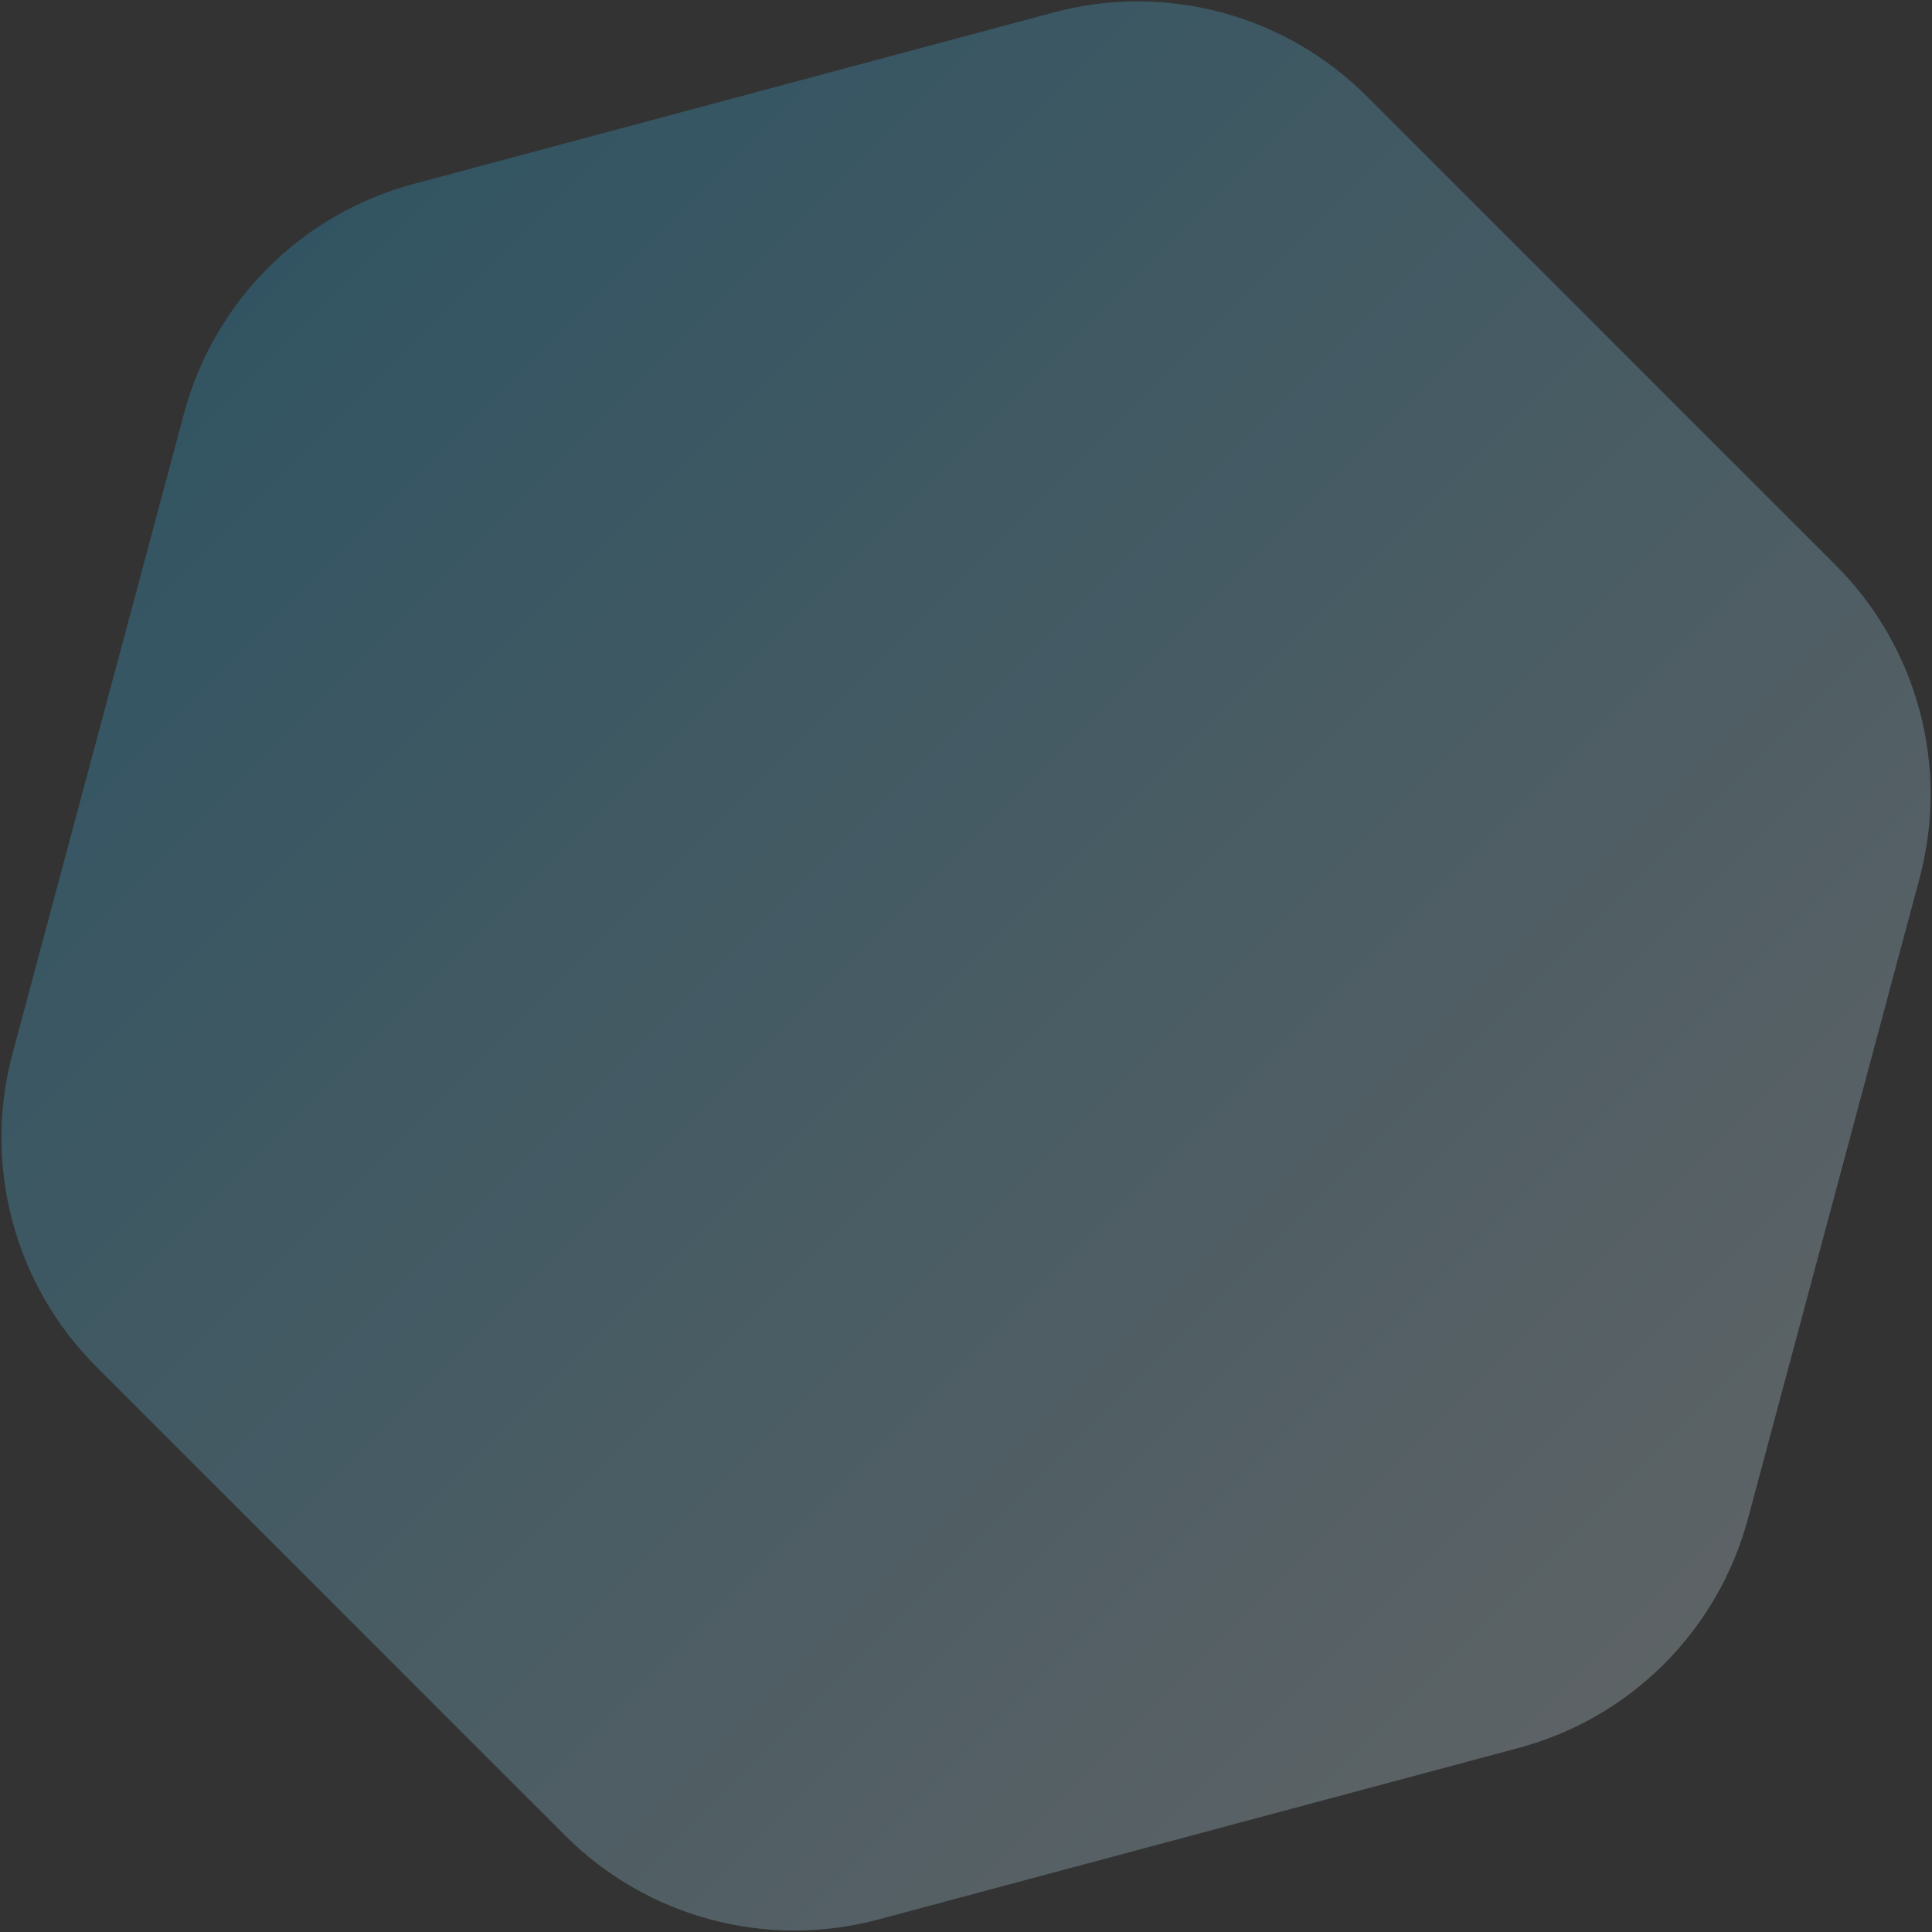 <svg width="298" height="298" viewBox="0 0 298 298" fill="none" xmlns="http://www.w3.org/2000/svg">
<rect x="0" y="0" width="298" height="298" fill="#333333" stroke="none"/>
<path d="M28.396 63.742C33.02 46.487 46.497 33.01 63.751 28.387L162.532 1.918C179.786 -2.705 198.197 2.228 210.828 14.859L283.14 87.172C295.772 99.803 300.705 118.213 296.081 135.468L269.613 234.248C264.99 251.503 251.512 264.98 234.258 269.604L135.477 296.072C118.223 300.695 99.812 295.762 87.181 283.131L14.869 210.819C2.238 198.187 -2.695 179.777 1.928 162.522L28.396 63.742Z" fill="url(#paint0_linear_1592_8161)" fill-opacity="0.25"/>
<defs>
<linearGradient id="paint0_linear_1592_8161" x1="35.868" y1="35.858" x2="262.142" y2="262.132" gradientUnits="userSpaceOnUse">
<stop stop-color="#2CB8F1"/>
<stop offset="1" stop-color="#DFF4FD"/>
</linearGradient>
</defs>
</svg>
